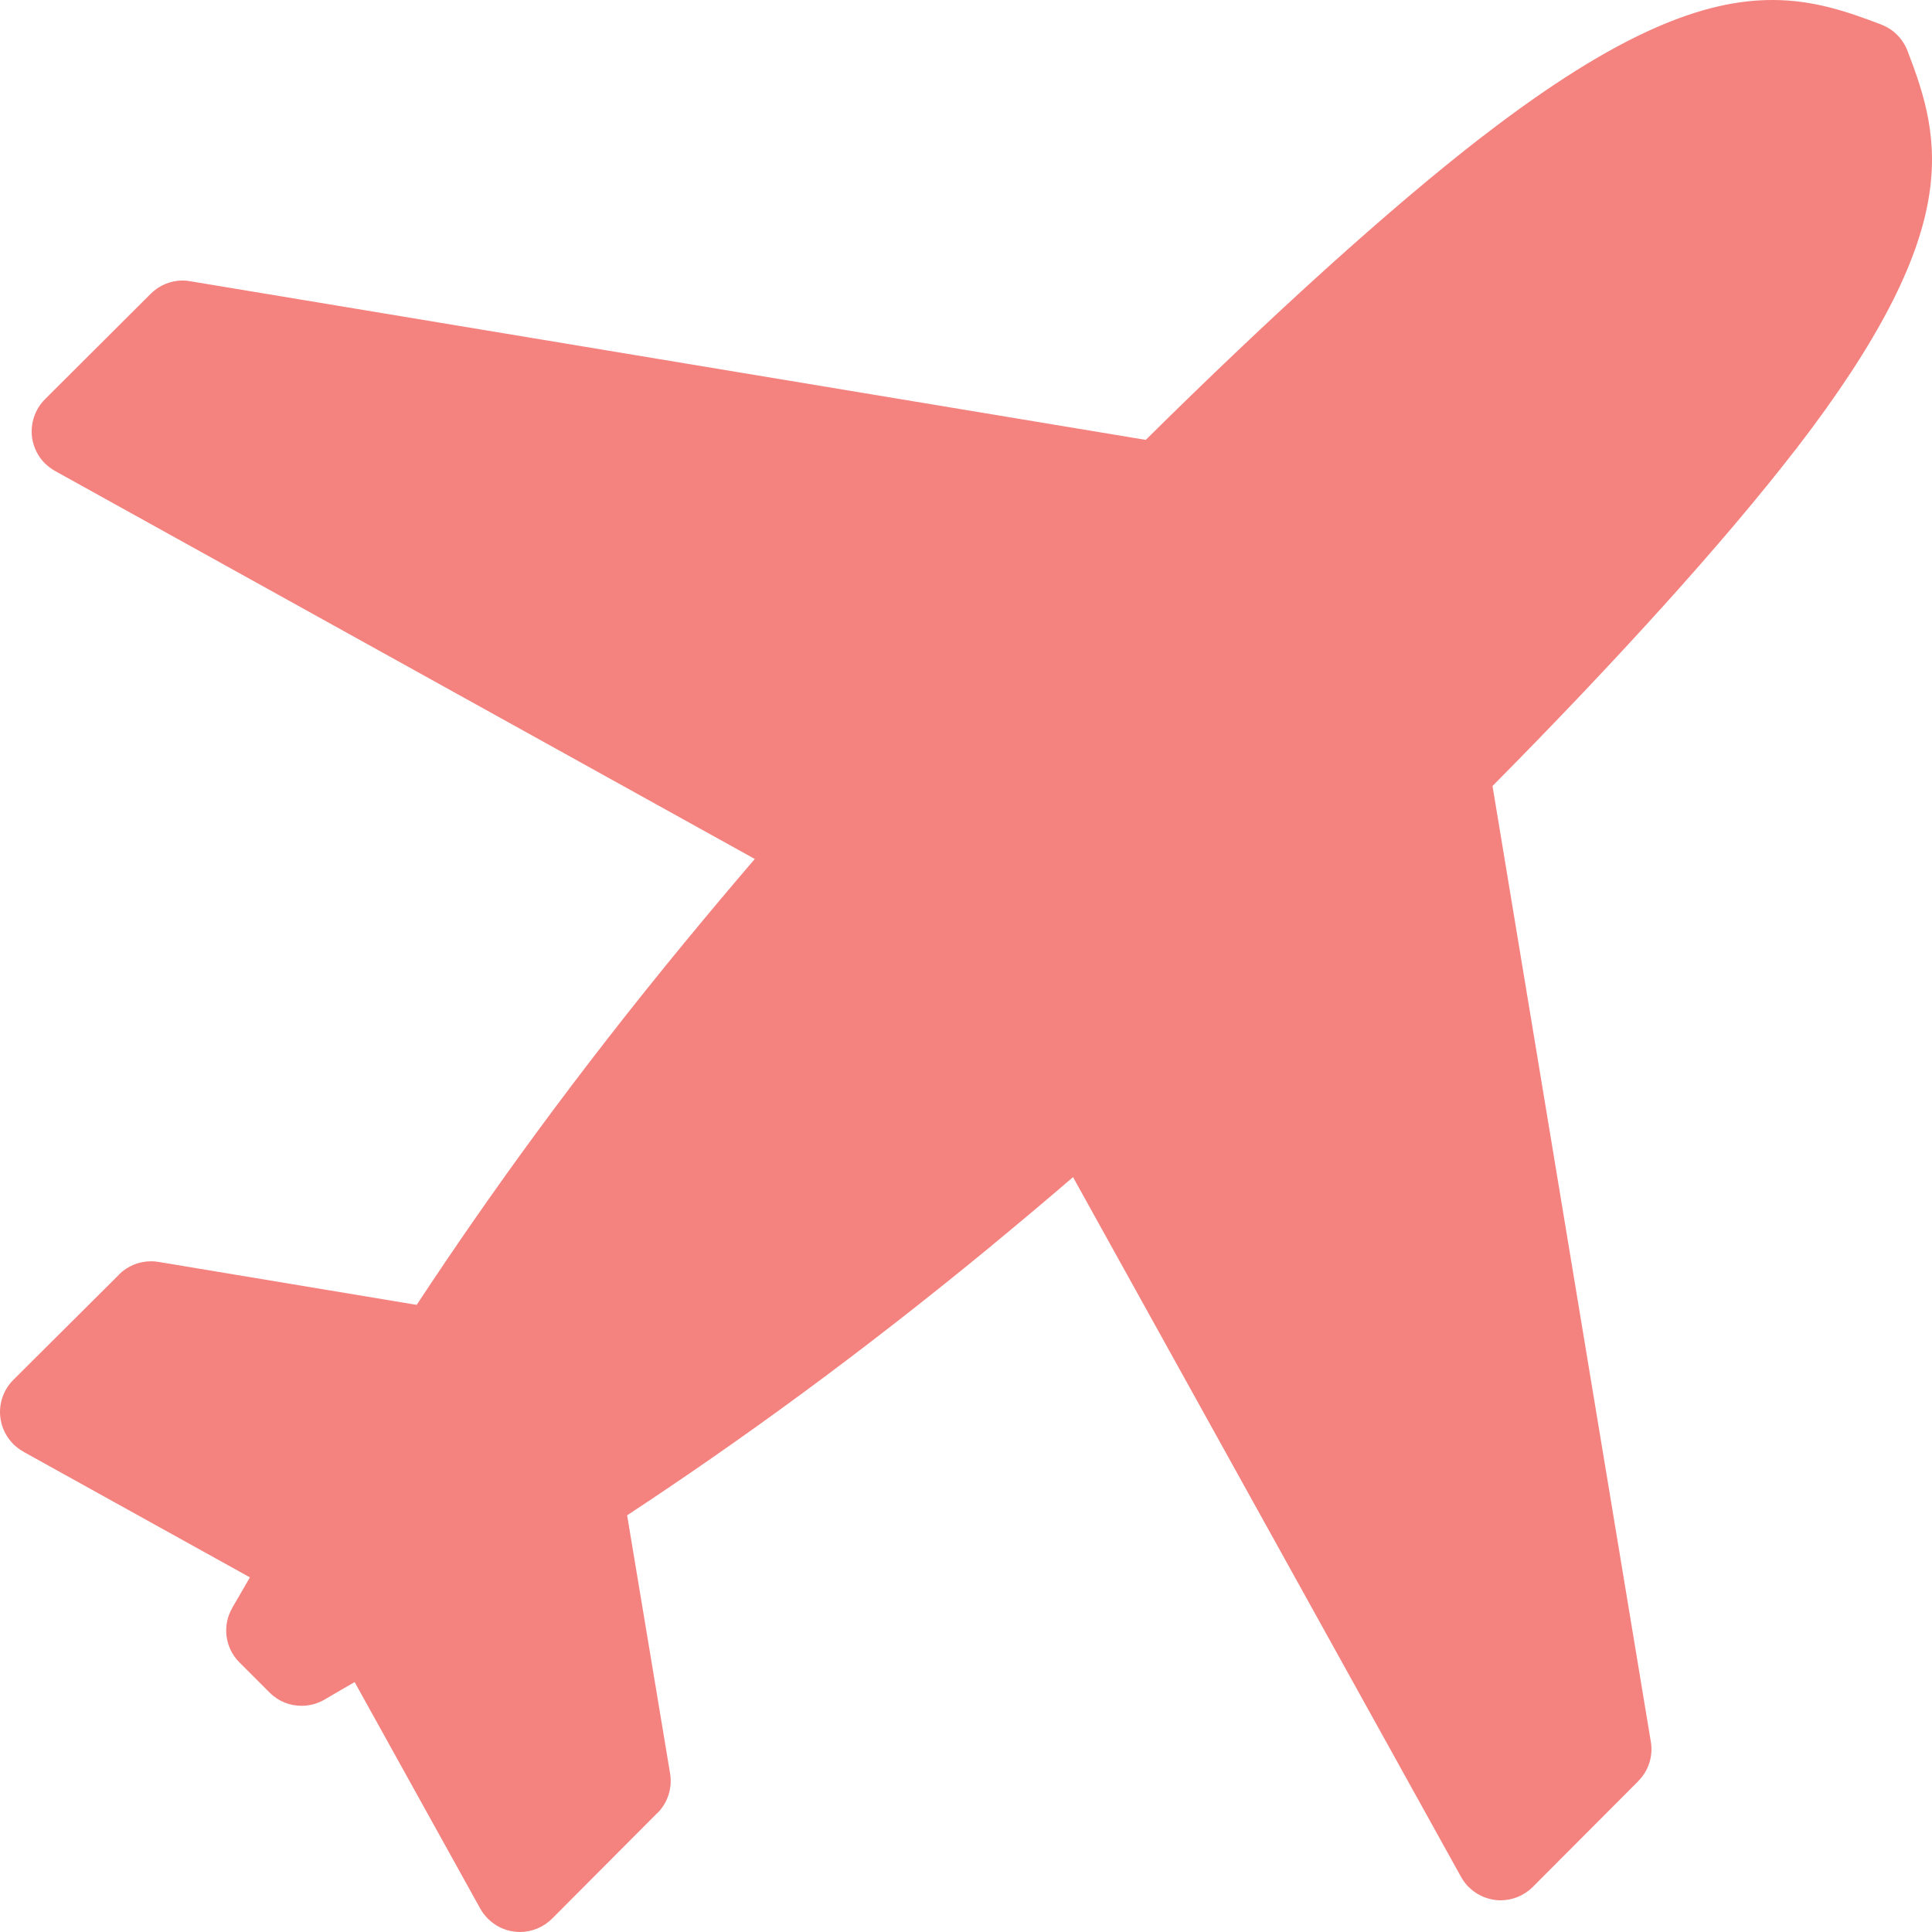 <svg width="25" height="25" viewBox="0 0 25 25" fill="none" xmlns="http://www.w3.org/2000/svg">
<path d="M22.932 0C22.064 0 20.954 0.4 19.193 1.759L19.189 1.761C17.983 2.692 16.439 4.096 14.826 5.692L2.46 3.639C2.429 3.633 2.397 3.63 2.365 3.63H2.362C2.21 3.63 2.061 3.691 1.951 3.801L1.95 3.802L0.582 5.166C0.452 5.296 0.391 5.48 0.415 5.662C0.434 5.79 0.491 5.906 0.58 5.995H0.581C0.62 6.034 0.663 6.066 0.71 6.093L9.767 11.115C9.46 11.473 9.163 11.827 8.878 12.173L8.875 12.176C7.459 13.896 6.345 15.437 5.392 16.885L2.05 16.329C2.018 16.323 1.986 16.321 1.955 16.321C1.8 16.321 1.652 16.381 1.541 16.491V16.493L0.172 17.856C0.042 17.986 -0.02 18.171 0.006 18.353C0.023 18.48 0.083 18.596 0.172 18.686C0.21 18.724 0.253 18.757 0.302 18.783V18.785L3.234 20.411C3.157 20.543 3.083 20.673 3.006 20.804L3.005 20.807C2.876 21.03 2.907 21.32 3.098 21.511L3.49 21.903C3.604 22.017 3.752 22.073 3.902 22.073C4.004 22.073 4.105 22.047 4.195 21.995L4.197 21.994C4.328 21.918 4.457 21.841 4.589 21.766L6.215 24.698C6.242 24.746 6.276 24.79 6.314 24.828C6.403 24.917 6.52 24.977 6.647 24.994C6.674 24.997 6.702 25 6.728 25C6.882 25 7.032 24.938 7.143 24.828L8.507 23.459H8.509C8.641 23.326 8.702 23.135 8.671 22.949L8.115 19.608C9.563 18.655 11.107 17.538 12.827 16.123V16.122C13.173 15.837 13.527 15.54 13.885 15.232L18.906 24.287C18.933 24.335 18.966 24.38 19.004 24.418H19.005C19.094 24.507 19.211 24.566 19.338 24.584C19.365 24.588 19.391 24.59 19.419 24.59H19.42C19.573 24.589 19.723 24.528 19.834 24.417L21.198 23.049V23.048C21.332 22.915 21.393 22.725 21.362 22.54L19.313 10.171C20.91 8.558 22.305 7.021 23.237 5.814L23.241 5.81C25.43 2.97 25.129 1.817 24.683 0.658V0.657C24.652 0.578 24.607 0.51 24.551 0.454L24.546 0.449C24.491 0.392 24.421 0.348 24.342 0.318L24.341 0.317C23.902 0.149 23.466 0 22.936 0L22.932 0Z" fill="#F4827E"/>
</svg>
